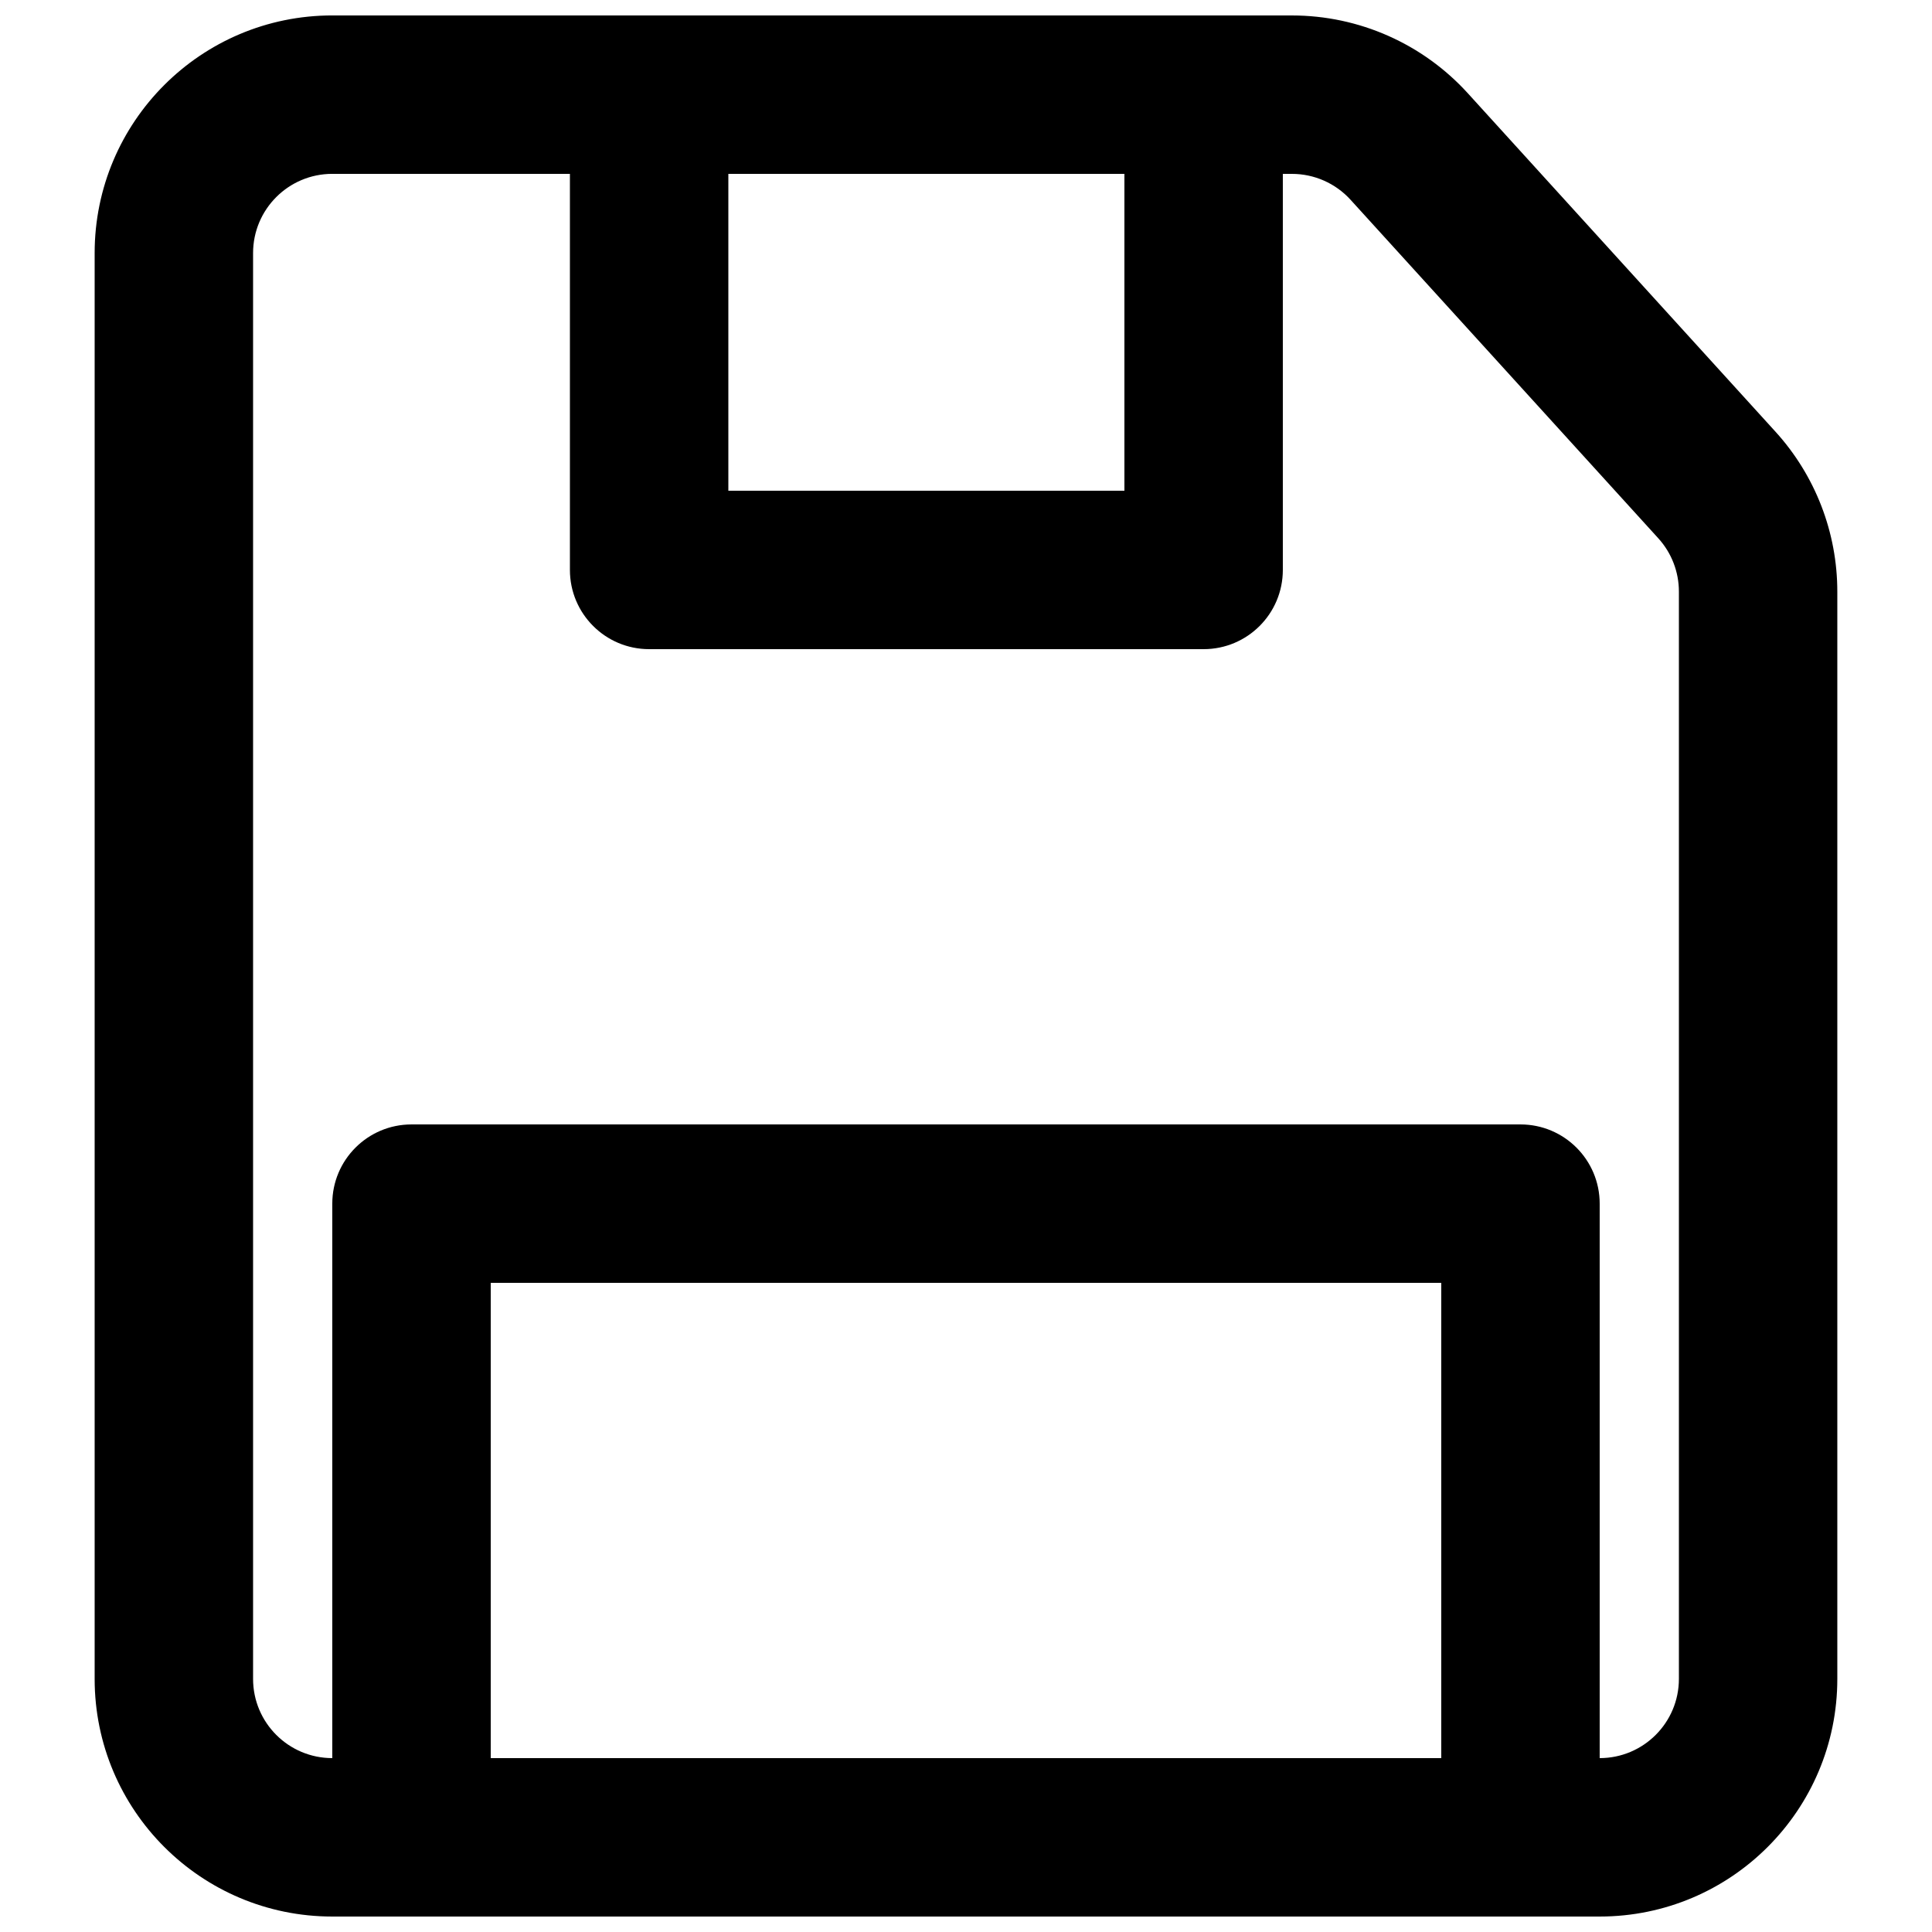 <?xml version="1.0" encoding="UTF-8"?>
<!-- Uploaded to: SVG Repo, www.svgrepo.com, Generator: SVG Repo Mixer Tools -->
<svg width="800px" height="800px" version="1.1" viewBox="144 144 512 512" xmlns="http://www.w3.org/2000/svg">
 <defs>
  <clipPath id="a">
   <path d="m169 148.09h462v503.81h-462z"/>
  </clipPath>
 </defs>
 <g clip-path="url(#a)">
  <path d="m232.06 148.09c-34.781 0-62.977 28.195-62.977 62.977v377.86c0 34.781 28.195 62.977 62.977 62.977h335.87c34.781 0 62.977-28.195 62.977-62.977v-288.15c0-15.668-5.84-30.77-16.379-42.363l-81.547-89.703c-11.934-13.129-28.855-20.613-46.598-20.613zm0 41.984c-11.594 0-20.992 9.398-20.992 20.992v377.86c0 11.594 9.398 20.992 20.992 20.992v-146.94c0-11.598 9.398-20.992 20.992-20.992h293.89c11.594 0 20.992 9.395 20.992 20.992v146.94c11.594 0 20.992-9.398 20.992-20.992v-288.15c0-5.223-1.945-10.258-5.457-14.121l-81.551-89.703c-3.977-4.375-9.617-6.871-15.531-6.871h-2.422v104.96c0 11.594-9.395 20.992-20.988 20.992h-146.95c-11.594 0-20.992-9.398-20.992-20.992v-104.96zm104.96 0v83.969h104.96v-83.969zm188.93 419.84h-251.9v-125.95h251.9z" fill-rule="evenodd"/>
 </g>
</svg>